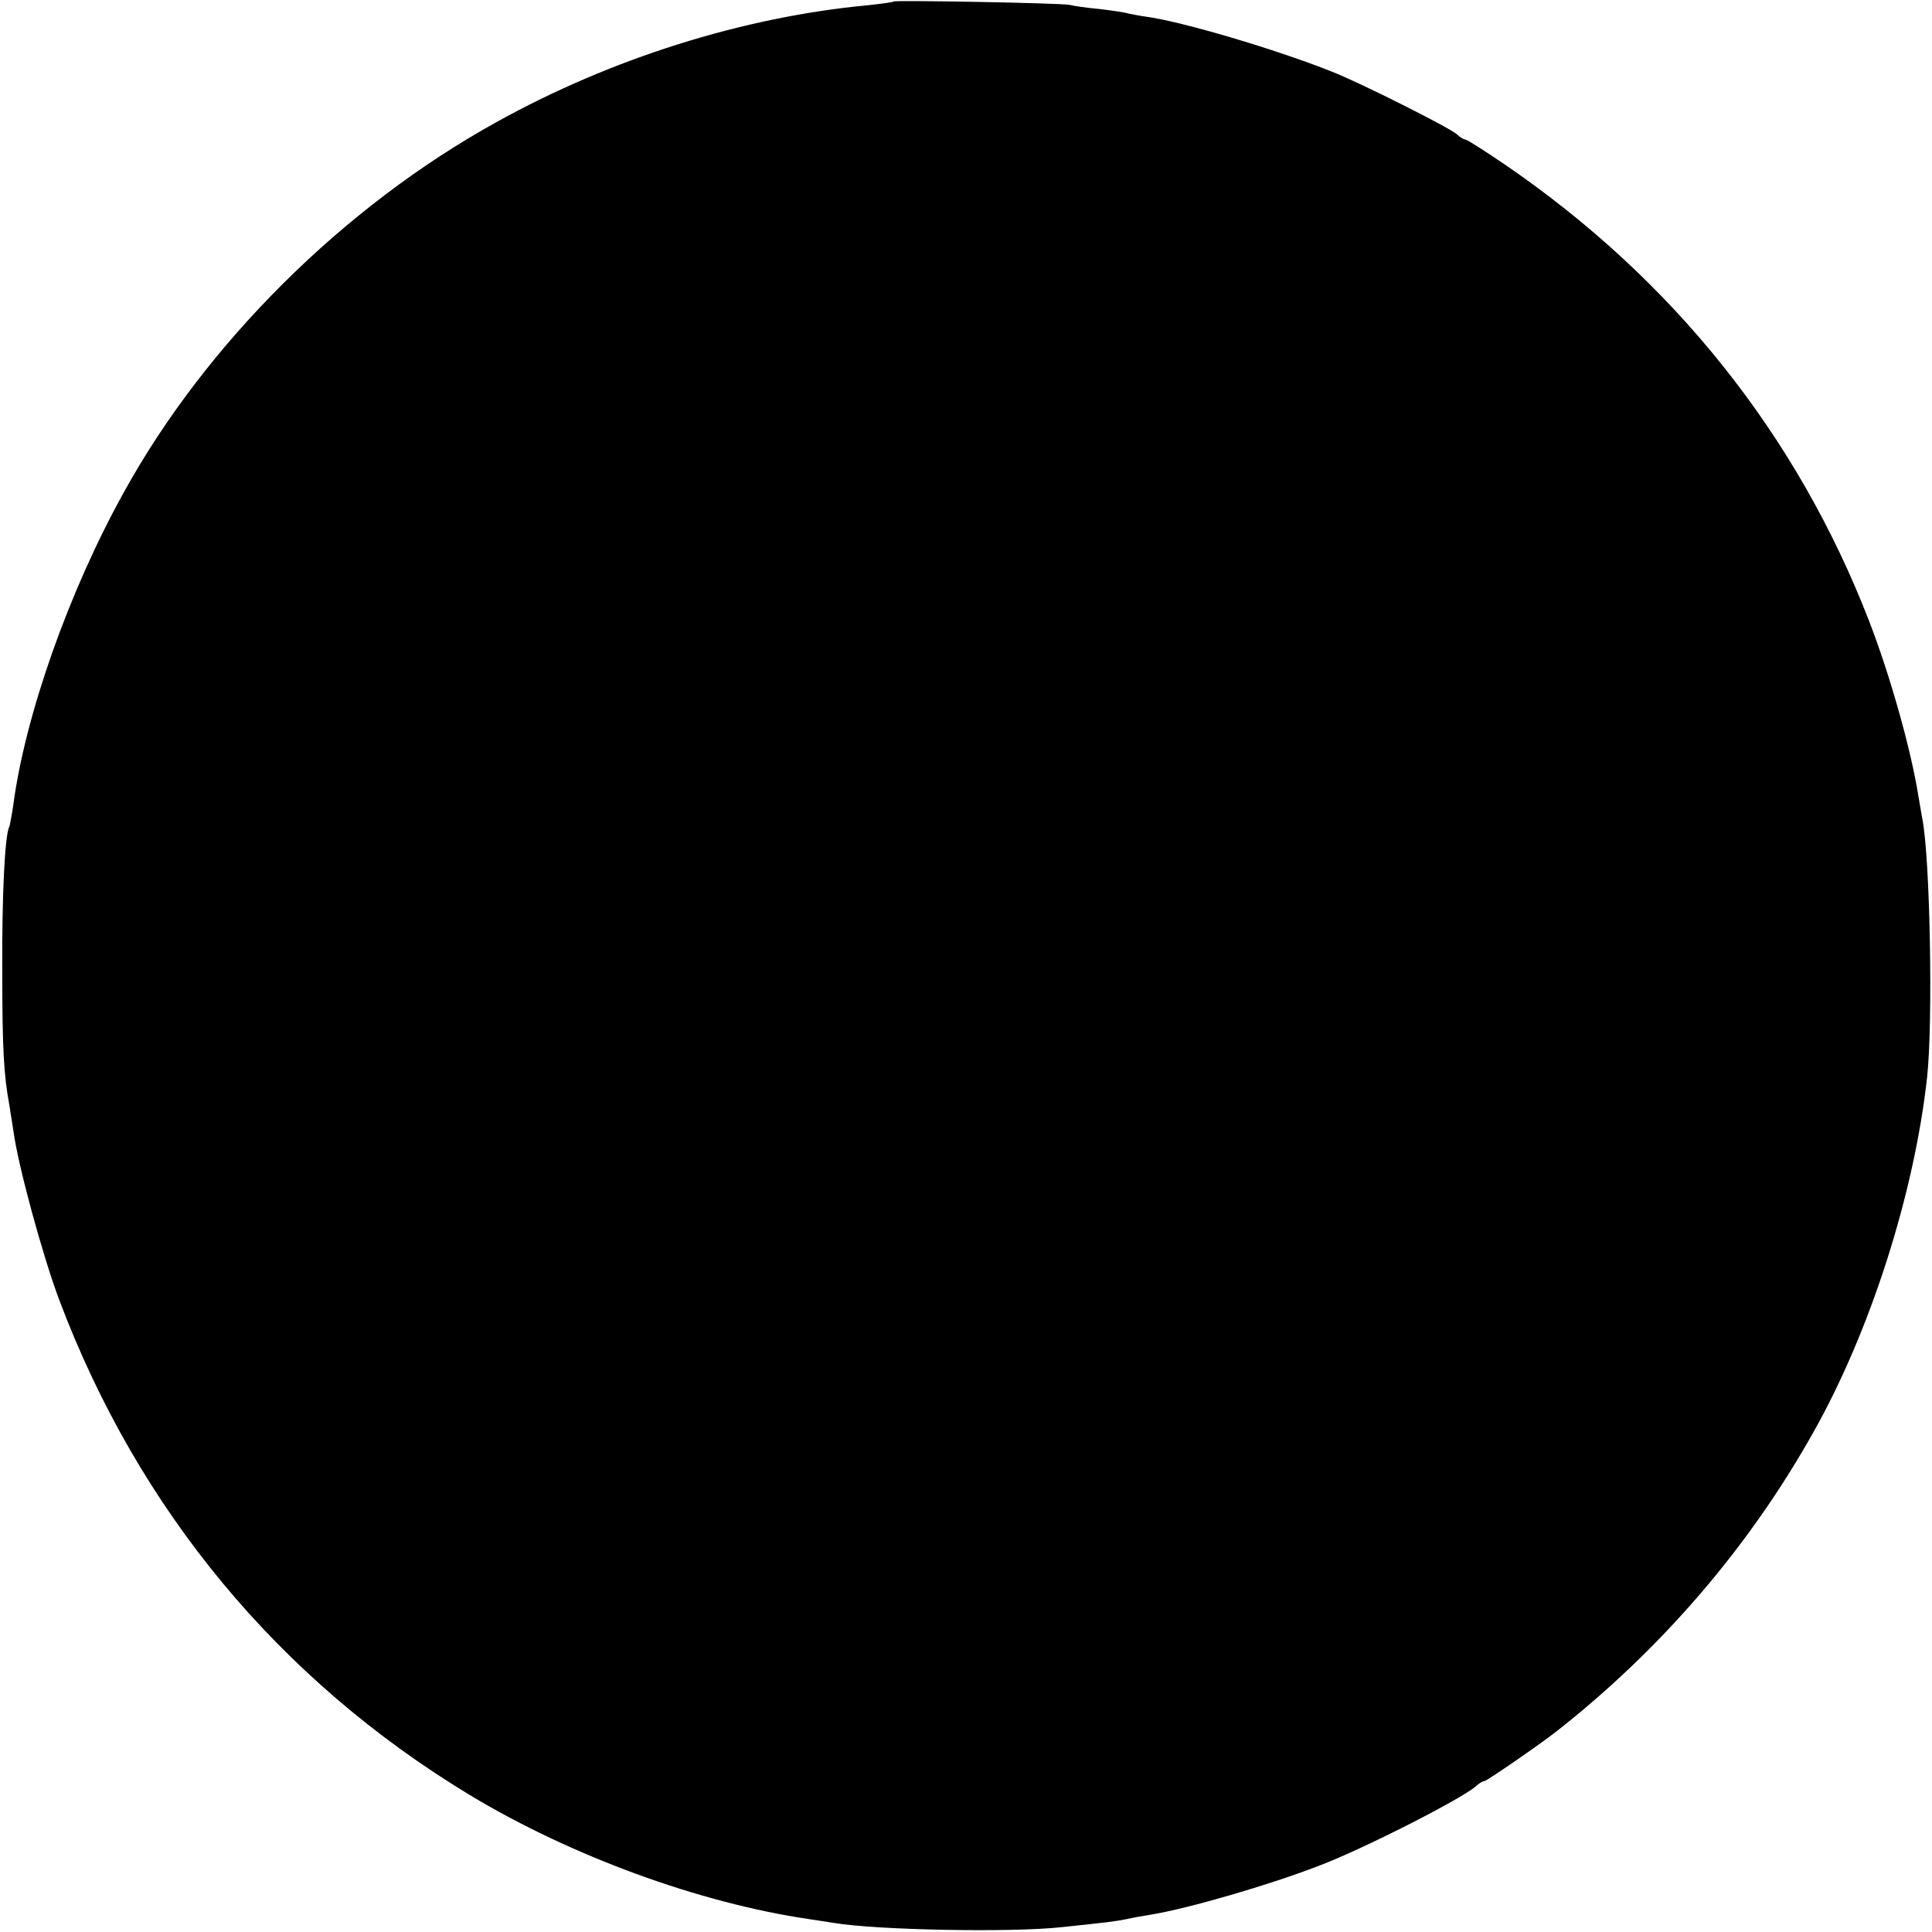 <?xml version="1.0" standalone="no"?>
<!DOCTYPE svg PUBLIC "-//W3C//DTD SVG 20010904//EN"
 "http://www.w3.org/TR/2001/REC-SVG-20010904/DTD/svg10.dtd">
<svg version="1.0" xmlns="http://www.w3.org/2000/svg"
 width="512pt" height="512pt" viewBox="0 0 512 512"
 preserveAspectRatio="xMidYMid meet">
<g transform="translate(0,512) scale(0.1,-0.1)"
fill="#000000" stroke="none">
<path d="M2368 5116 c-1 -2 -33 -6 -69 -10 -330 -31 -680 -141 -984 -310 -405
-224 -770 -587 -987 -981 -146 -263 -262 -593 -293 -830 -4 -27 -9 -52 -10
-55 -12 -20 -20 -180 -19 -380 0 -211 4 -279 19 -360 2 -14 7 -45 11 -70 12
-89 77 -328 121 -445 210 -557 582 -1006 1088 -1312 267 -161 607 -286 900
-329 22 -3 51 -8 65 -10 113 -19 472 -26 605 -11 124 13 139 15 170 21 17 4
46 9 65 12 98 16 312 78 444 129 117 44 378 177 417 211 8 8 19 14 23 14 6 0
148 98 190 131 279 219 511 489 682 794 150 266 267 631 301 940 16 145 8 586
-13 687 -2 13 -7 39 -10 58 -20 126 -76 323 -131 465 -191 493 -519 904 -965
1209 -53 36 -100 66 -104 66 -4 0 -15 6 -23 14 -20 18 -257 137 -331 166 -148
59 -397 133 -494 146 -15 2 -35 6 -45 8 -9 3 -43 8 -76 12 -33 3 -69 8 -80 11
-22 5 -461 13 -467 9z"/>
</g>
</svg>
